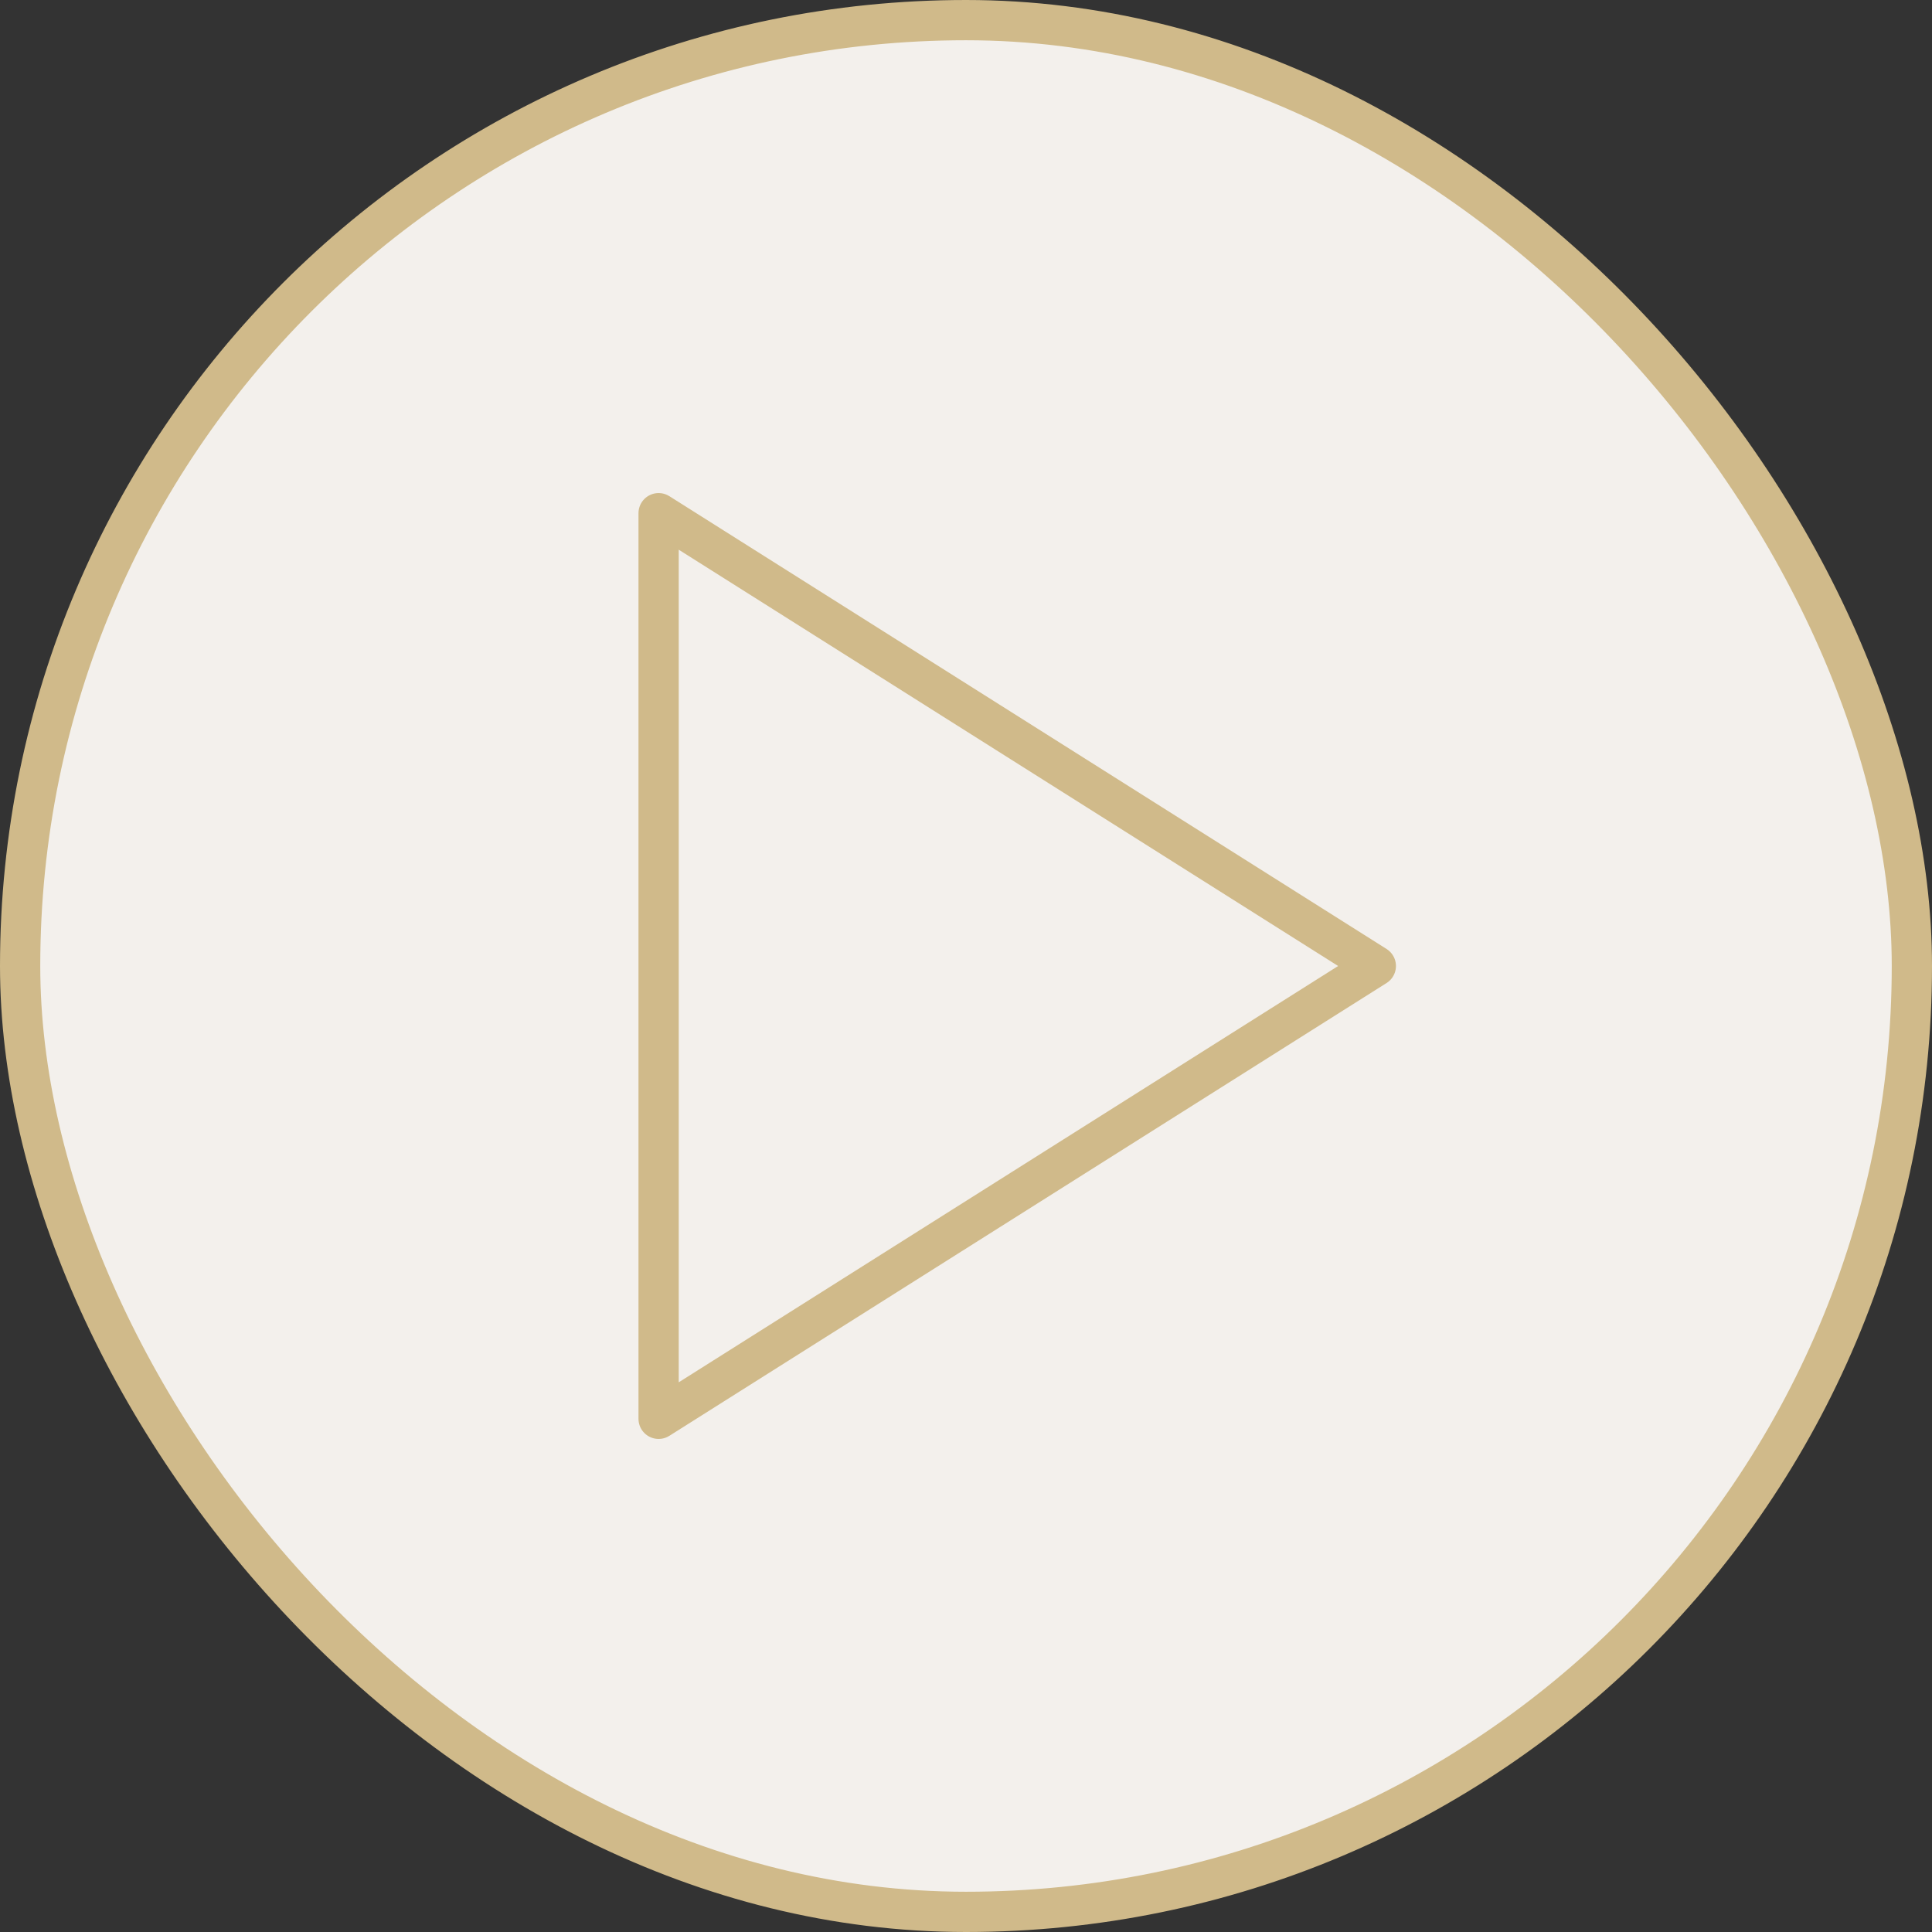 <?xml version="1.0" encoding="UTF-8"?> <svg xmlns="http://www.w3.org/2000/svg" width="48" height="48" viewBox="0 0 48 48" fill="none"><rect x="0" y="0" width="48" height="48" fill="#333333" stroke="none"/><rect x="0.5" y="0.5" width="47" height="47" rx="23.5" fill="#F3F0EC"></rect><rect x="0.5" y="0.5" width="47" height="47" rx="23.5" stroke="#D0BA8A"></rect><path d="M16.363 12.75L34.182 24L16.363 35.25V12.75Z" stroke="#D0BA8A" stroke-linecap="round" stroke-linejoin="round"></path></svg> 